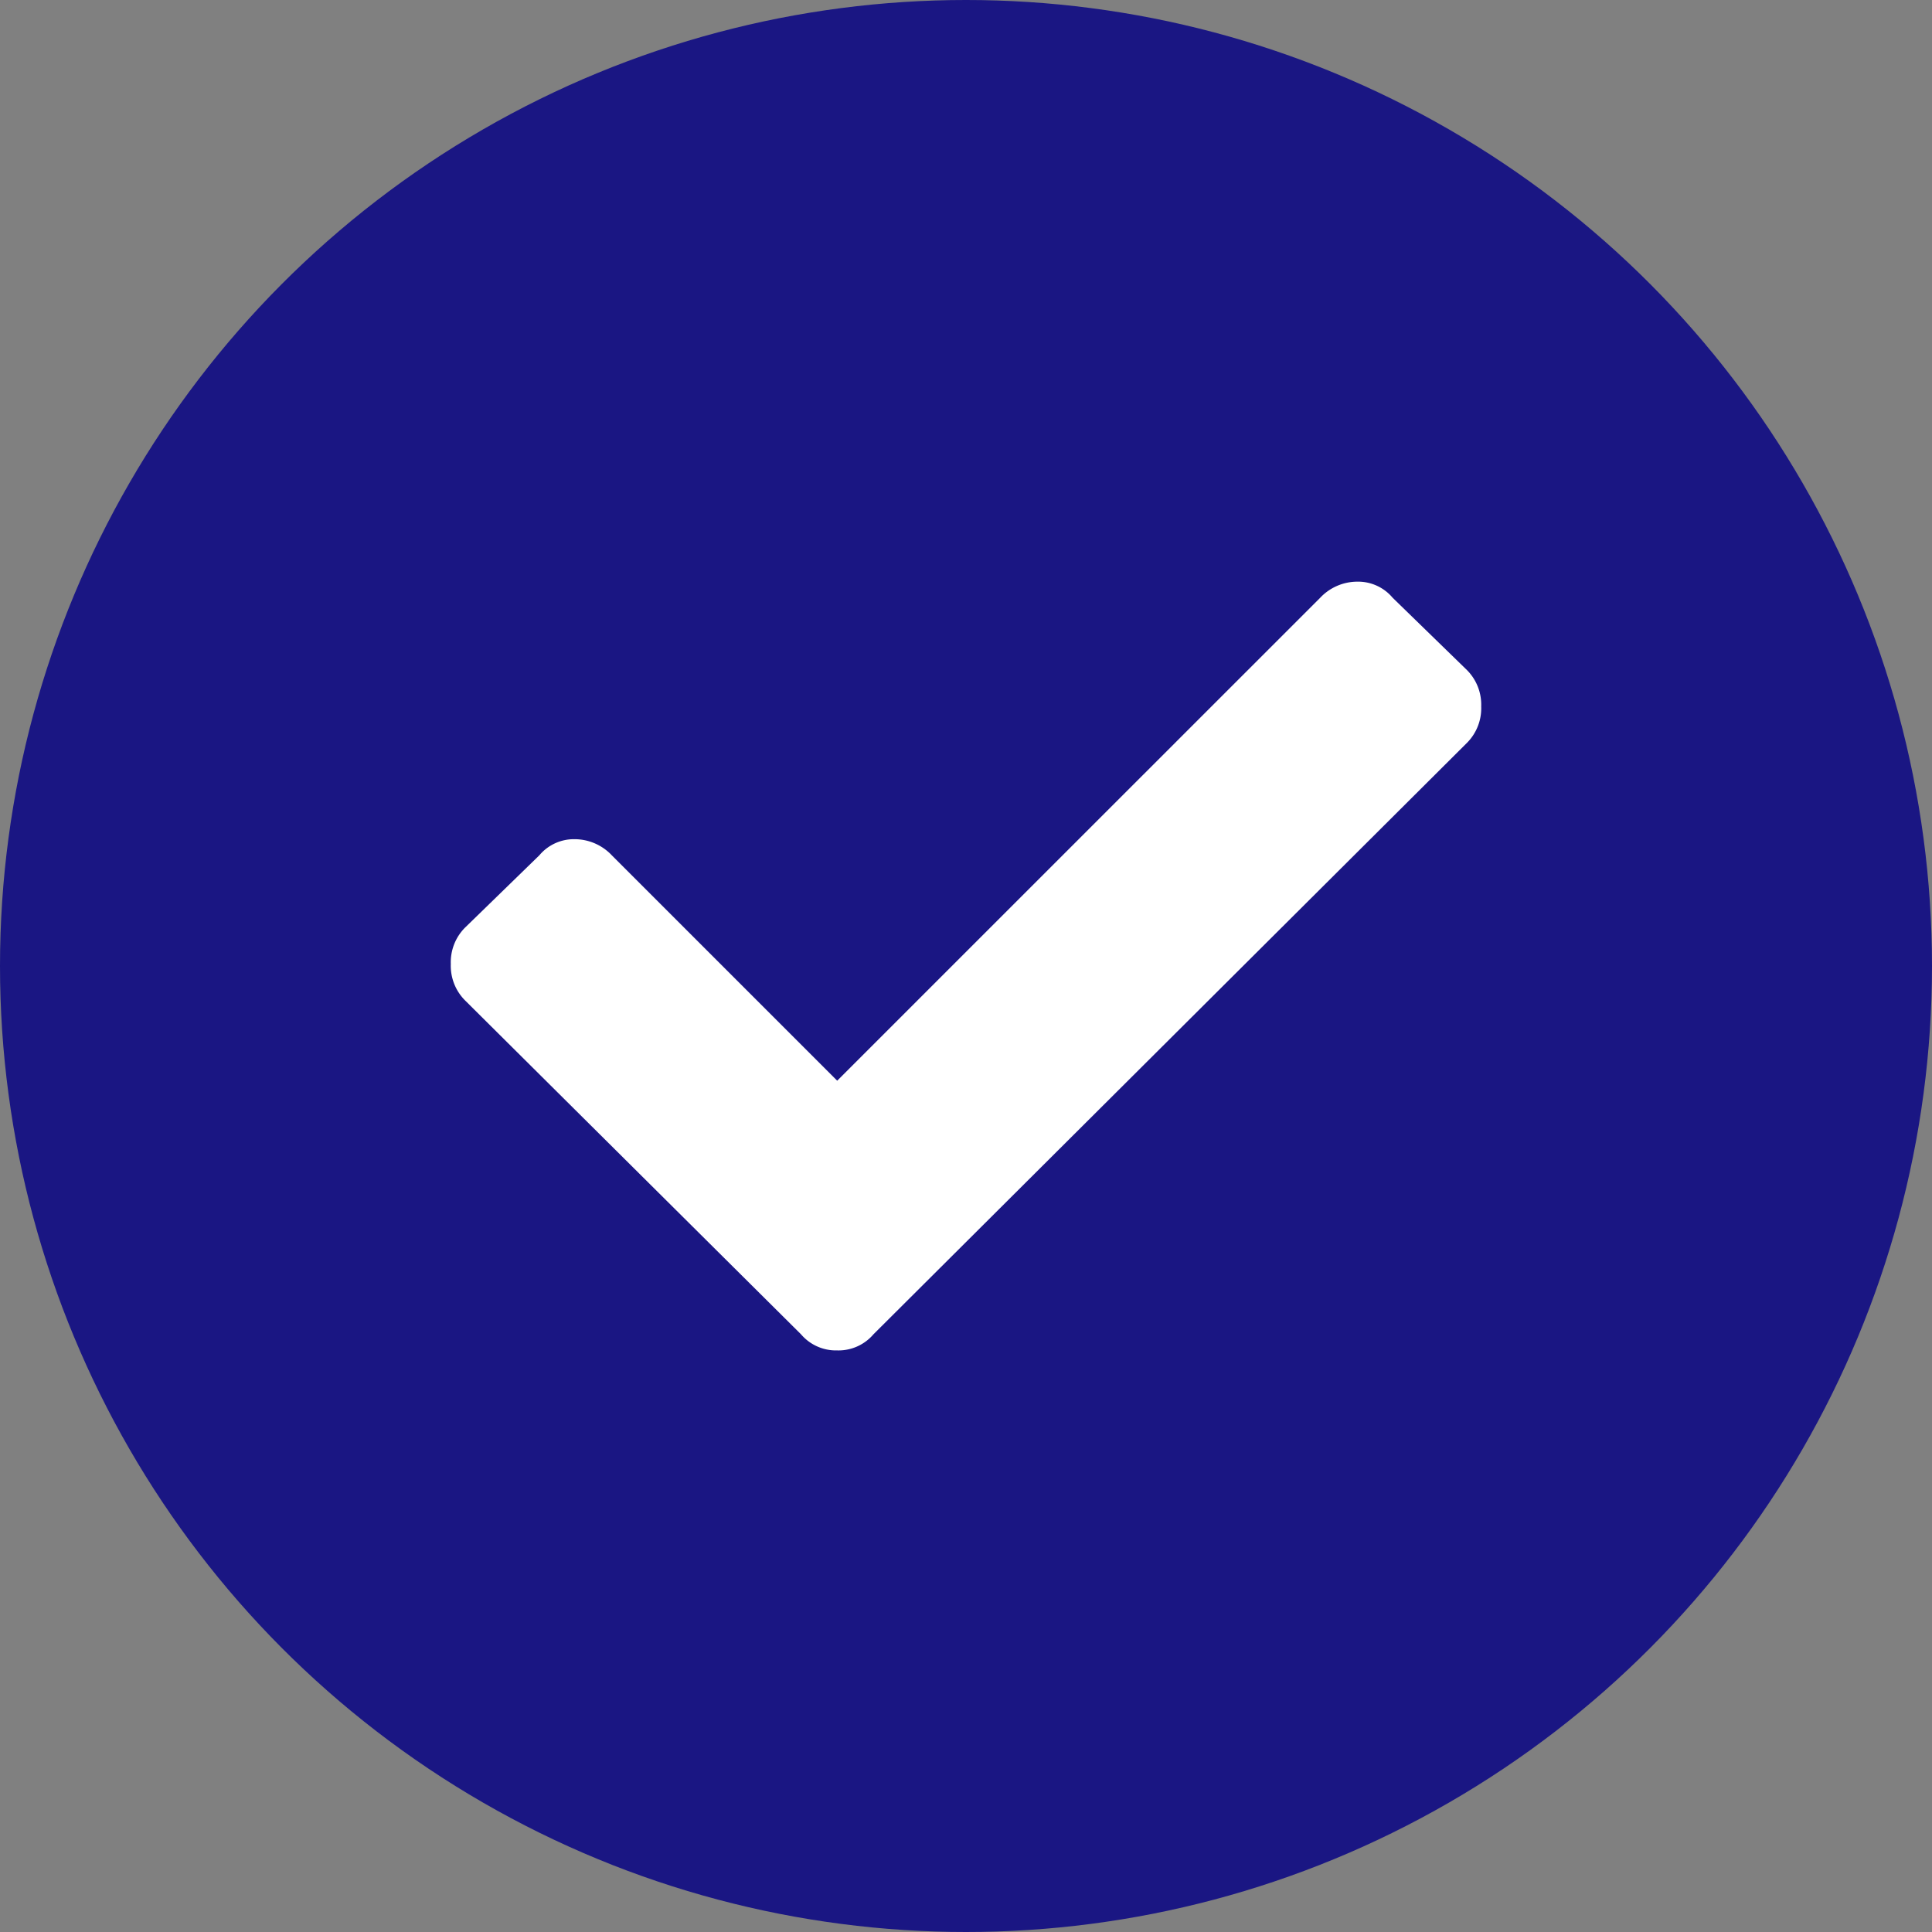 <?xml version="1.0" encoding="utf-8"?><svg id="check" xmlns="http://www.w3.org/2000/svg" width="30" height="30" viewBox="0 0 30 30">
  <rect x="0" y="0" width="30" height="30" fill="#808080" stroke="none"/>
  <circle id="Ellipse_105" data-name="Ellipse 105" cx="15" cy="15" r="15" fill="#1A1683"/>
  <path id="Path_2513" data-name="Path 2513" d="M5.438-.281A.713.713,0,0,0,6-.031a.713.713,0,0,0,.563-.25l9.219-9.187A.761.761,0,0,0,16-10.031a.761.761,0,0,0-.219-.562l-1.156-1.125a.7.7,0,0,0-.547-.25.794.794,0,0,0-.578.25L6-4.219l-3.5-3.5a.794.794,0,0,0-.578-.25.7.7,0,0,0-.547.25L.219-6.594A.761.761,0,0,0,0-6.031a.761.761,0,0,0,.219.563Z" transform="translate(7 21)" fill="#fff"/>
</svg>
